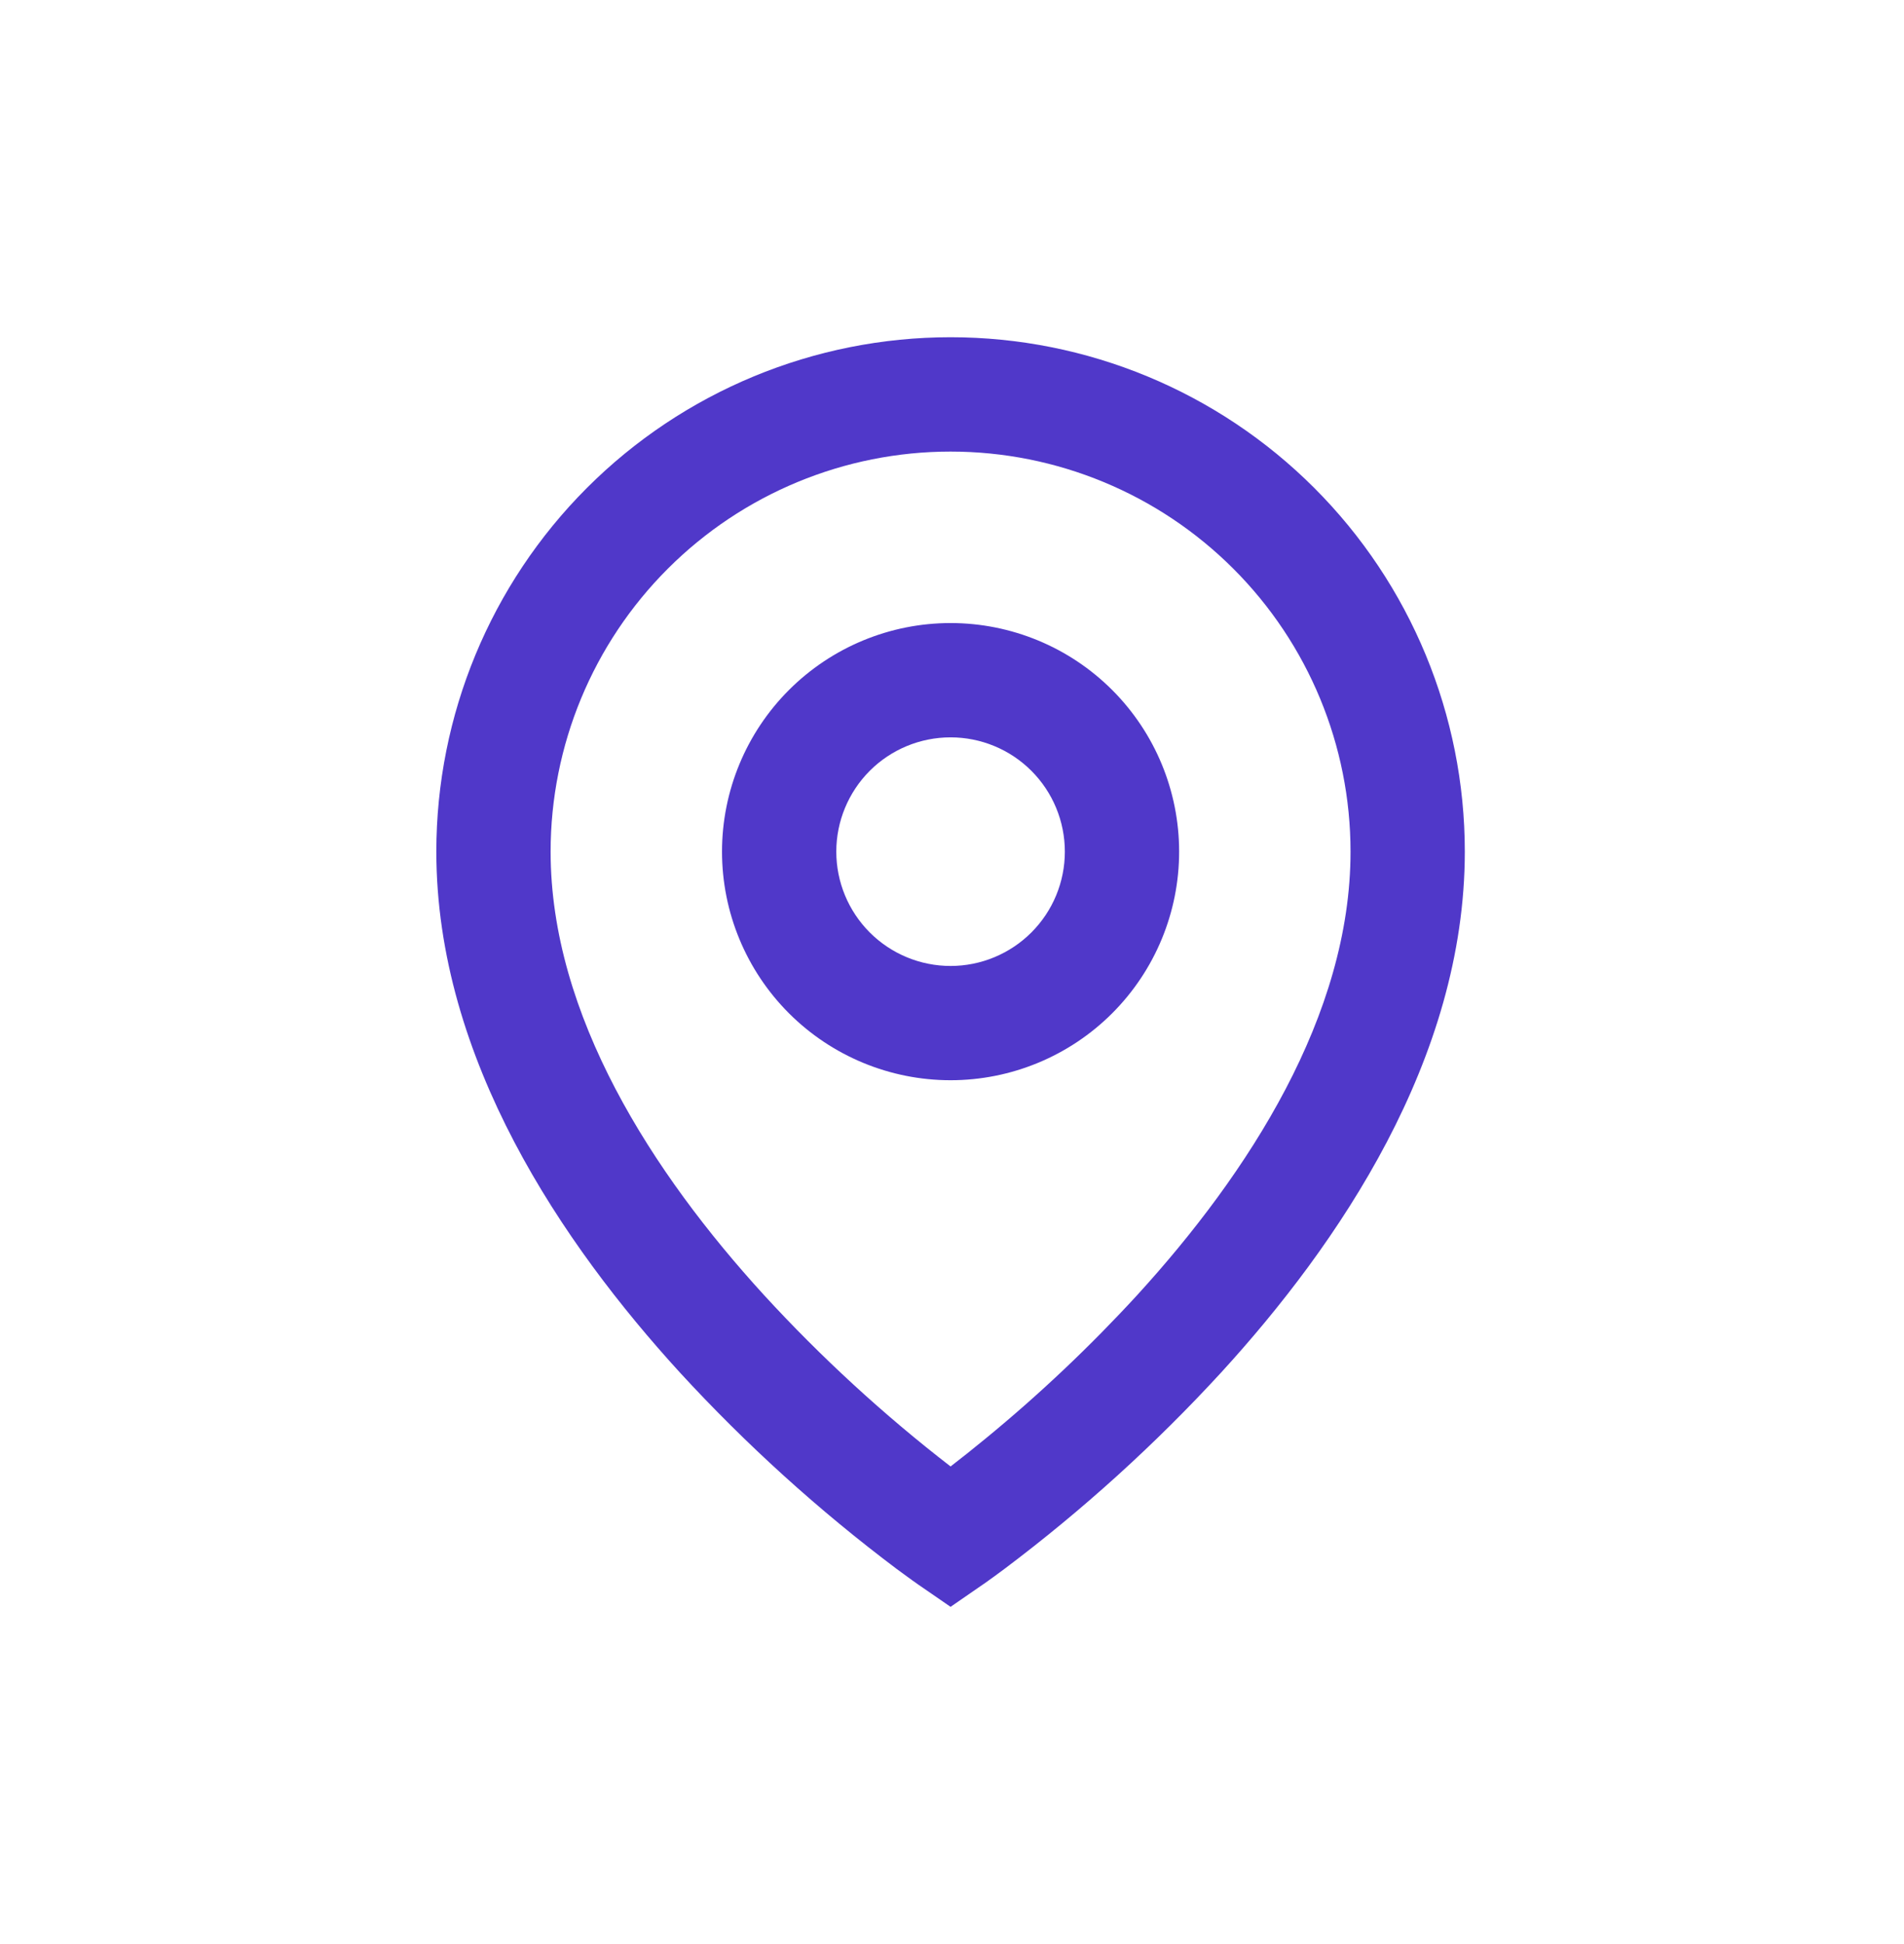 <svg width="48" height="49" viewBox="0 0 48 49" fill="none" xmlns="http://www.w3.org/2000/svg">
<path d="M23.964 11.382C21.29 11.382 18.725 12.445 16.834 14.336C14.943 16.227 13.881 18.791 13.881 21.466C13.881 25.588 16.448 29.565 19.265 32.647C20.706 34.216 22.278 35.66 23.964 36.962C24.216 36.769 24.511 36.534 24.85 36.256C26.204 35.145 27.478 33.939 28.663 32.649C31.481 29.565 34.047 25.59 34.047 21.466C34.047 18.791 32.985 16.227 31.094 14.336C29.203 12.445 26.639 11.382 23.964 11.382ZM23.964 40.5L23.148 39.938L23.143 39.935L23.134 39.928L23.106 39.908L22.998 39.832L22.609 39.548C20.638 38.067 18.807 36.408 17.139 34.593C14.195 31.369 11 26.703 11 21.464C11 18.026 12.366 14.728 14.797 12.297C17.228 9.866 20.526 8.5 23.964 8.5C27.402 8.5 30.7 9.866 33.131 12.297C35.563 14.728 36.928 18.026 36.928 21.464C36.928 26.703 33.733 31.37 30.789 34.59C29.122 36.405 27.291 38.064 25.321 39.545C25.157 39.668 24.991 39.788 24.824 39.907L24.794 39.927L24.785 39.934L24.782 39.935L23.964 40.5ZM23.964 18.585C23.2 18.585 22.467 18.888 21.927 19.428C21.387 19.969 21.083 20.702 21.083 21.466C21.083 22.23 21.387 22.962 21.927 23.503C22.467 24.043 23.2 24.347 23.964 24.347C24.728 24.347 25.461 24.043 26.001 23.503C26.542 22.962 26.845 22.23 26.845 21.466C26.845 20.702 26.542 19.969 26.001 19.428C25.461 18.888 24.728 18.585 23.964 18.585ZM18.202 21.466C18.202 19.938 18.809 18.472 19.89 17.391C20.971 16.311 22.436 15.704 23.964 15.704C25.492 15.704 26.958 16.311 28.038 17.391C29.119 18.472 29.726 19.938 29.726 21.466C29.726 22.994 29.119 24.459 28.038 25.54C26.958 26.62 25.492 27.227 23.964 27.227C22.436 27.227 20.971 26.62 19.89 25.54C18.809 24.459 18.202 22.994 18.202 21.466Z" fill="#5038C9"/>
</svg>
